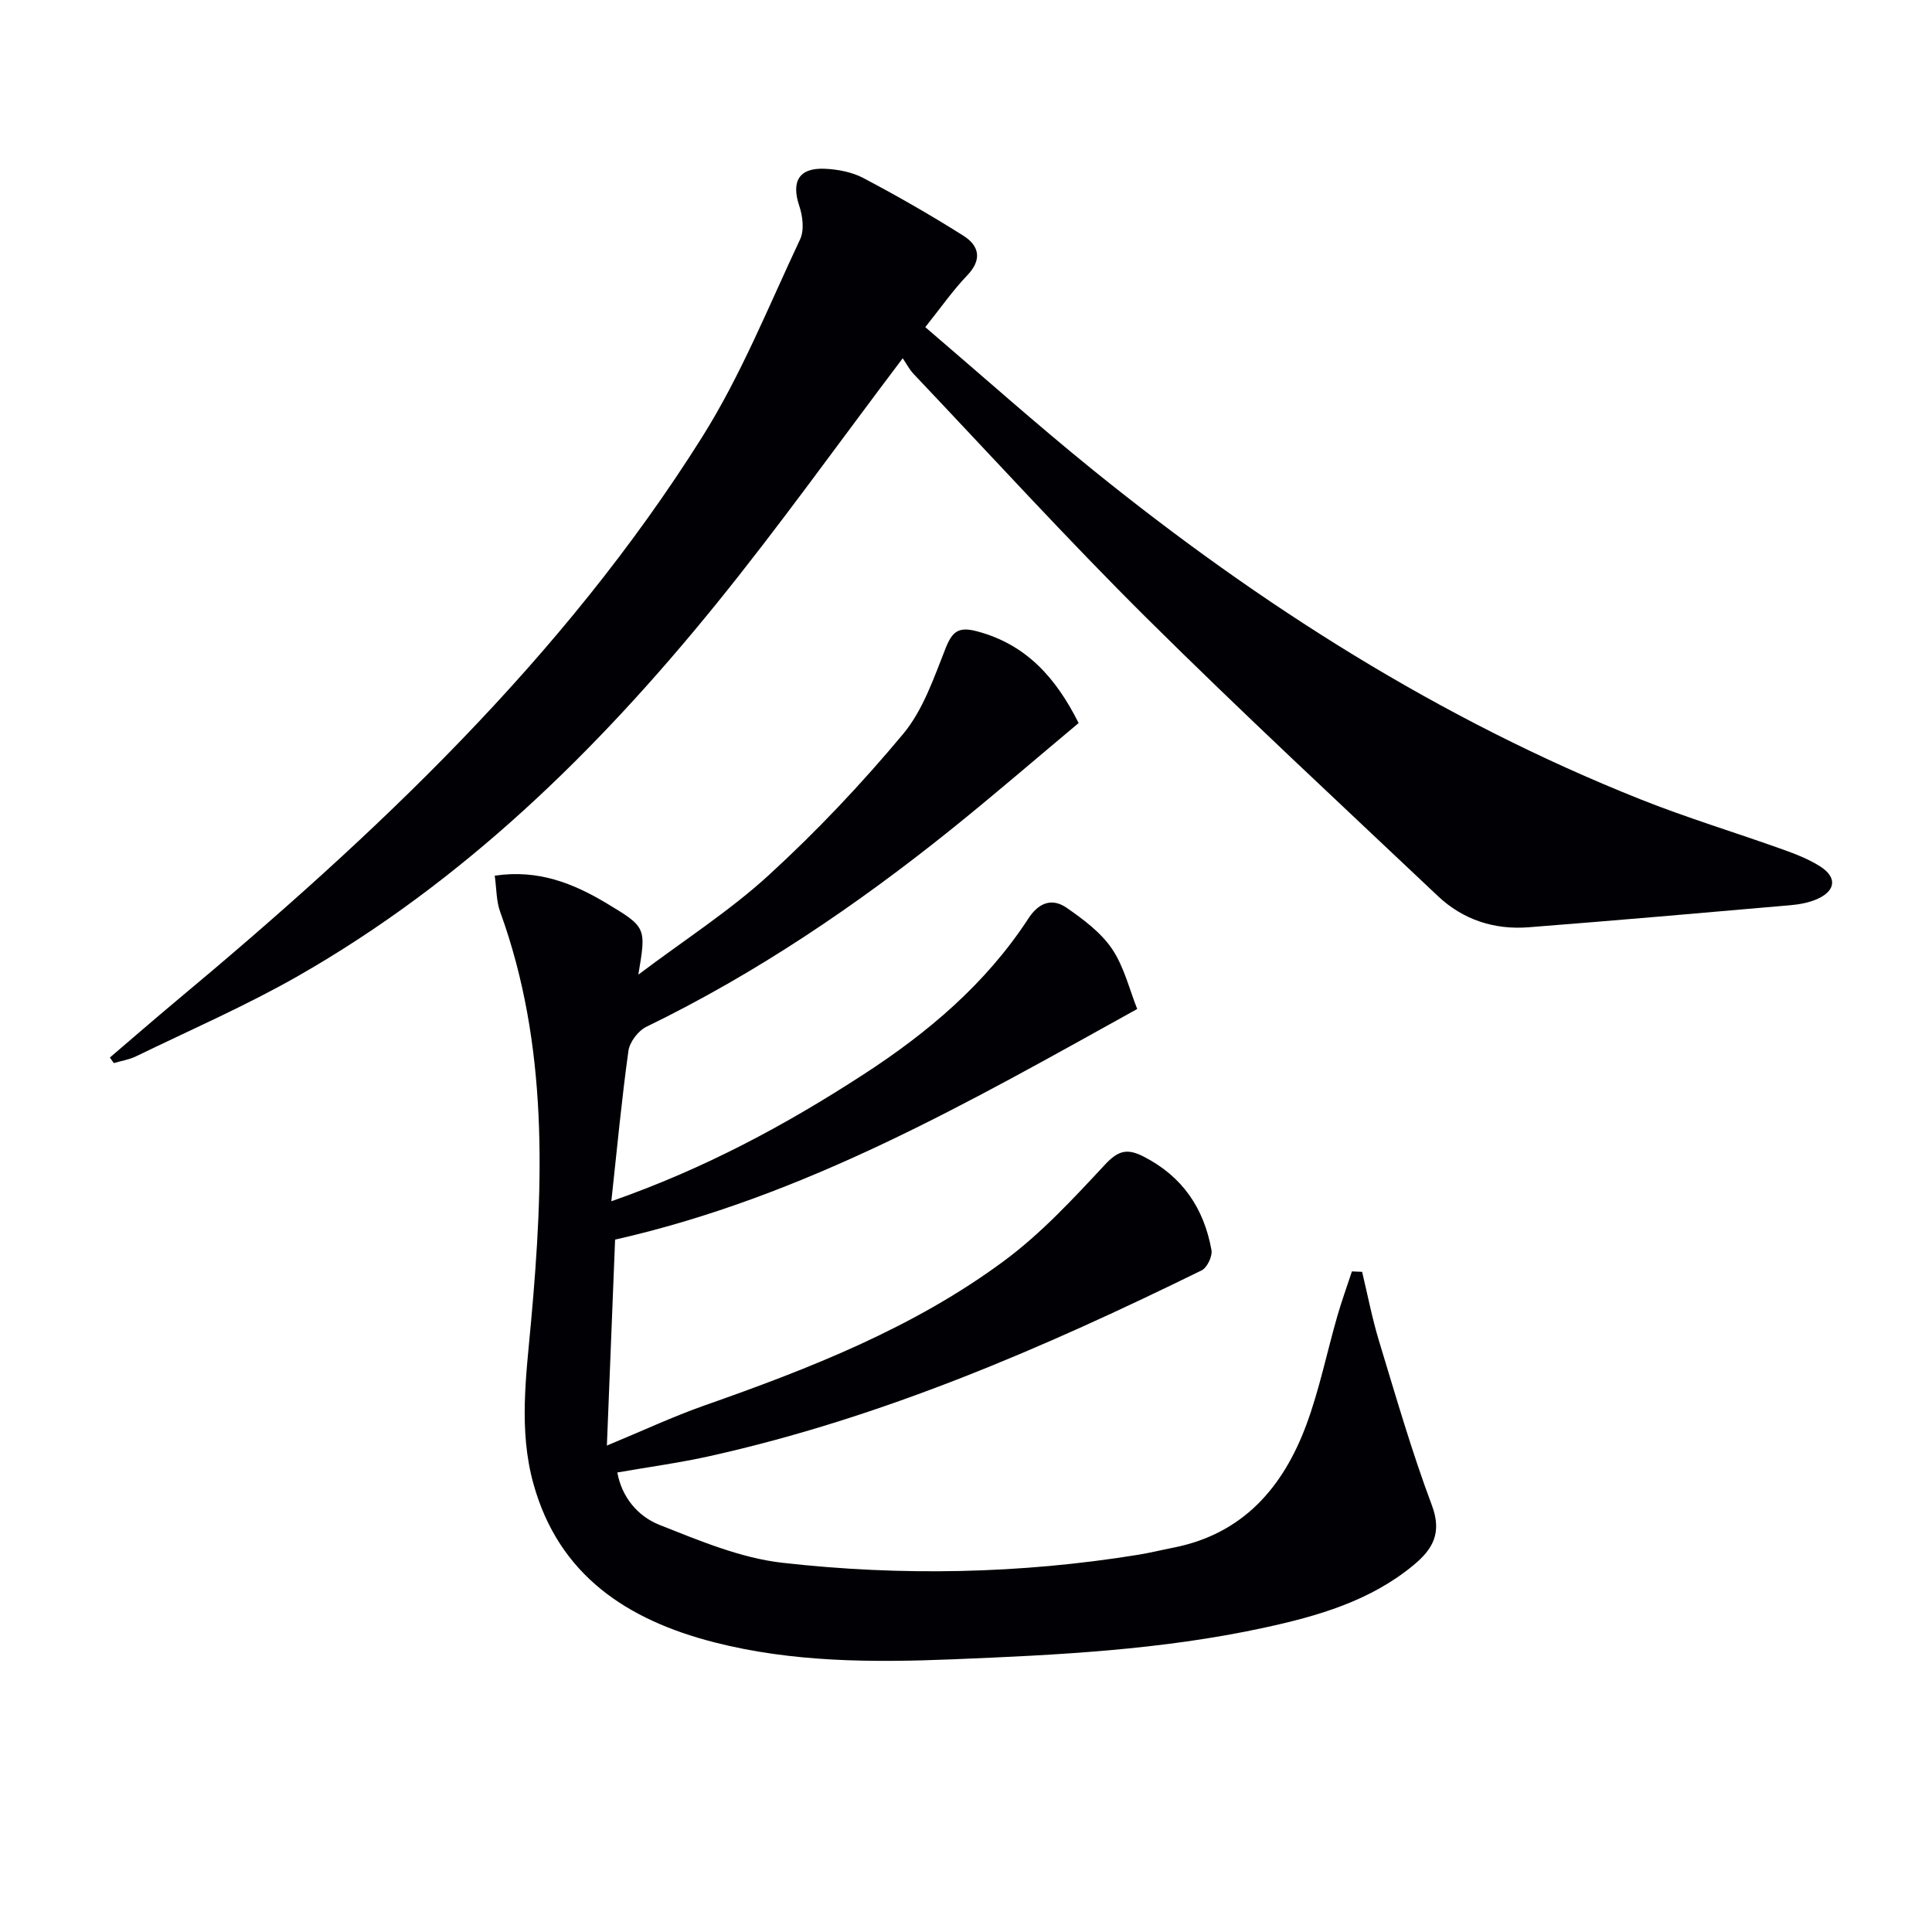 <svg enable-background="new 0 0 400 400" viewBox="0 0 400 400" xmlns="http://www.w3.org/2000/svg"><path d="m282.01 263.32c1.14 4.74 2.06 9.56 3.47 14.22 3.48 11.43 6.78 22.93 10.97 34.1 2.16 5.75.18 9.12-3.8 12.41-8.99 7.44-19.86 10.55-30.92 12.95-21.21 4.6-42.78 5.66-64.4 6.54-16.7.68-33.26.64-49.5-3.53-17.9-4.6-32.12-13.8-37.39-32.81-3.09-11.13-1.5-22.37-.48-33.67 2.59-28.57 3.63-57.09-6.41-84.76-.81-2.23-.74-4.77-1.12-7.47 9.03-1.35 16.31 1.61 23.23 5.76 8.18 4.92 8.14 4.99 6.5 14.73 9.57-7.21 18.96-13.23 27.06-20.65 9.89-9.06 19.18-18.89 27.77-29.19 4.12-4.94 6.35-11.59 8.78-17.72 1.39-3.49 2.67-4.54 6.49-3.53 10.23 2.71 16.36 9.64 21.06 19-8.81 7.36-17.46 14.84-26.37 22-19.64 15.77-40.4 29.84-63.13 40.89-1.69.82-3.45 3.14-3.71 4.97-1.39 9.97-2.33 20.01-3.54 31.15 19.49-6.82 36.15-15.85 52.13-26.21 13.38-8.67 25.42-18.83 34.22-32.34 2.15-3.3 4.91-4.31 7.95-2.19 3.45 2.4 7.06 5.08 9.36 8.48 2.51 3.72 3.6 8.41 5.22 12.45-34.78 19.28-68.64 38.81-108.1 47.75-.55 13.86-1.11 27.86-1.7 42.64 7.37-3.05 13.64-5.99 20.14-8.28 21.86-7.68 43.41-16.1 62.15-30 7.66-5.68 14.3-12.87 20.84-19.89 2.7-2.9 4.56-3.41 7.94-1.69 8.07 4.1 12.54 10.72 14.1 19.37.23 1.28-.89 3.65-2.02 4.21-32.72 16.06-66.07 30.49-101.84 38.46-6.13 1.37-12.37 2.21-19.15 3.39.92 5.08 4.2 9.06 8.75 10.86 8.26 3.26 16.77 6.86 25.46 7.84 24.53 2.77 49.16 2.3 73.62-1.66 2.45-.4 4.88-1 7.32-1.48 14.4-2.84 22.71-12.49 27.52-25.47 2.69-7.27 4.24-14.96 6.39-22.43.9-3.13 2.01-6.2 3.03-9.29.72.03 1.41.06 2.11.09z" fill="#010105"/><path d="m186.9 74.17c-13.42 17.75-25.59 34.83-38.78 51.08-24.58 30.28-52.26 57.32-86.43 76.83-10.81 6.17-22.29 11.16-33.5 16.61-1.43.7-3.08.95-4.63 1.41-.27-.38-.54-.77-.81-1.15 4.58-3.91 9.13-7.87 13.75-11.73 41.17-34.34 80.05-70.92 108.84-116.68 8.08-12.84 13.81-27.18 20.31-40.98.89-1.89.55-4.79-.16-6.9-1.7-5.05-.11-7.94 5.23-7.72 2.71.11 5.66.67 8.03 1.92 7.03 3.71 13.94 7.67 20.66 11.91 3.29 2.07 4.03 4.92.83 8.26-2.97 3.09-5.44 6.66-8.67 10.7 11.55 9.87 22.92 20.03 34.76 29.61 34.58 27.95 71.8 51.61 113.26 68.13 9.7 3.87 19.73 6.9 29.57 10.42 2.64.95 5.33 1.99 7.68 3.49 3.49 2.21 3.27 4.96-.46 6.69-1.76.81-3.81 1.18-5.76 1.35-18.03 1.58-36.07 3.15-54.11 4.56-7.12.56-13.6-1.54-18.81-6.46-20.19-19.09-40.58-37.99-60.3-57.56-16.53-16.41-32.23-33.65-48.27-50.56-.9-.97-1.52-2.19-2.23-3.23z" fill="#010105"/></svg>